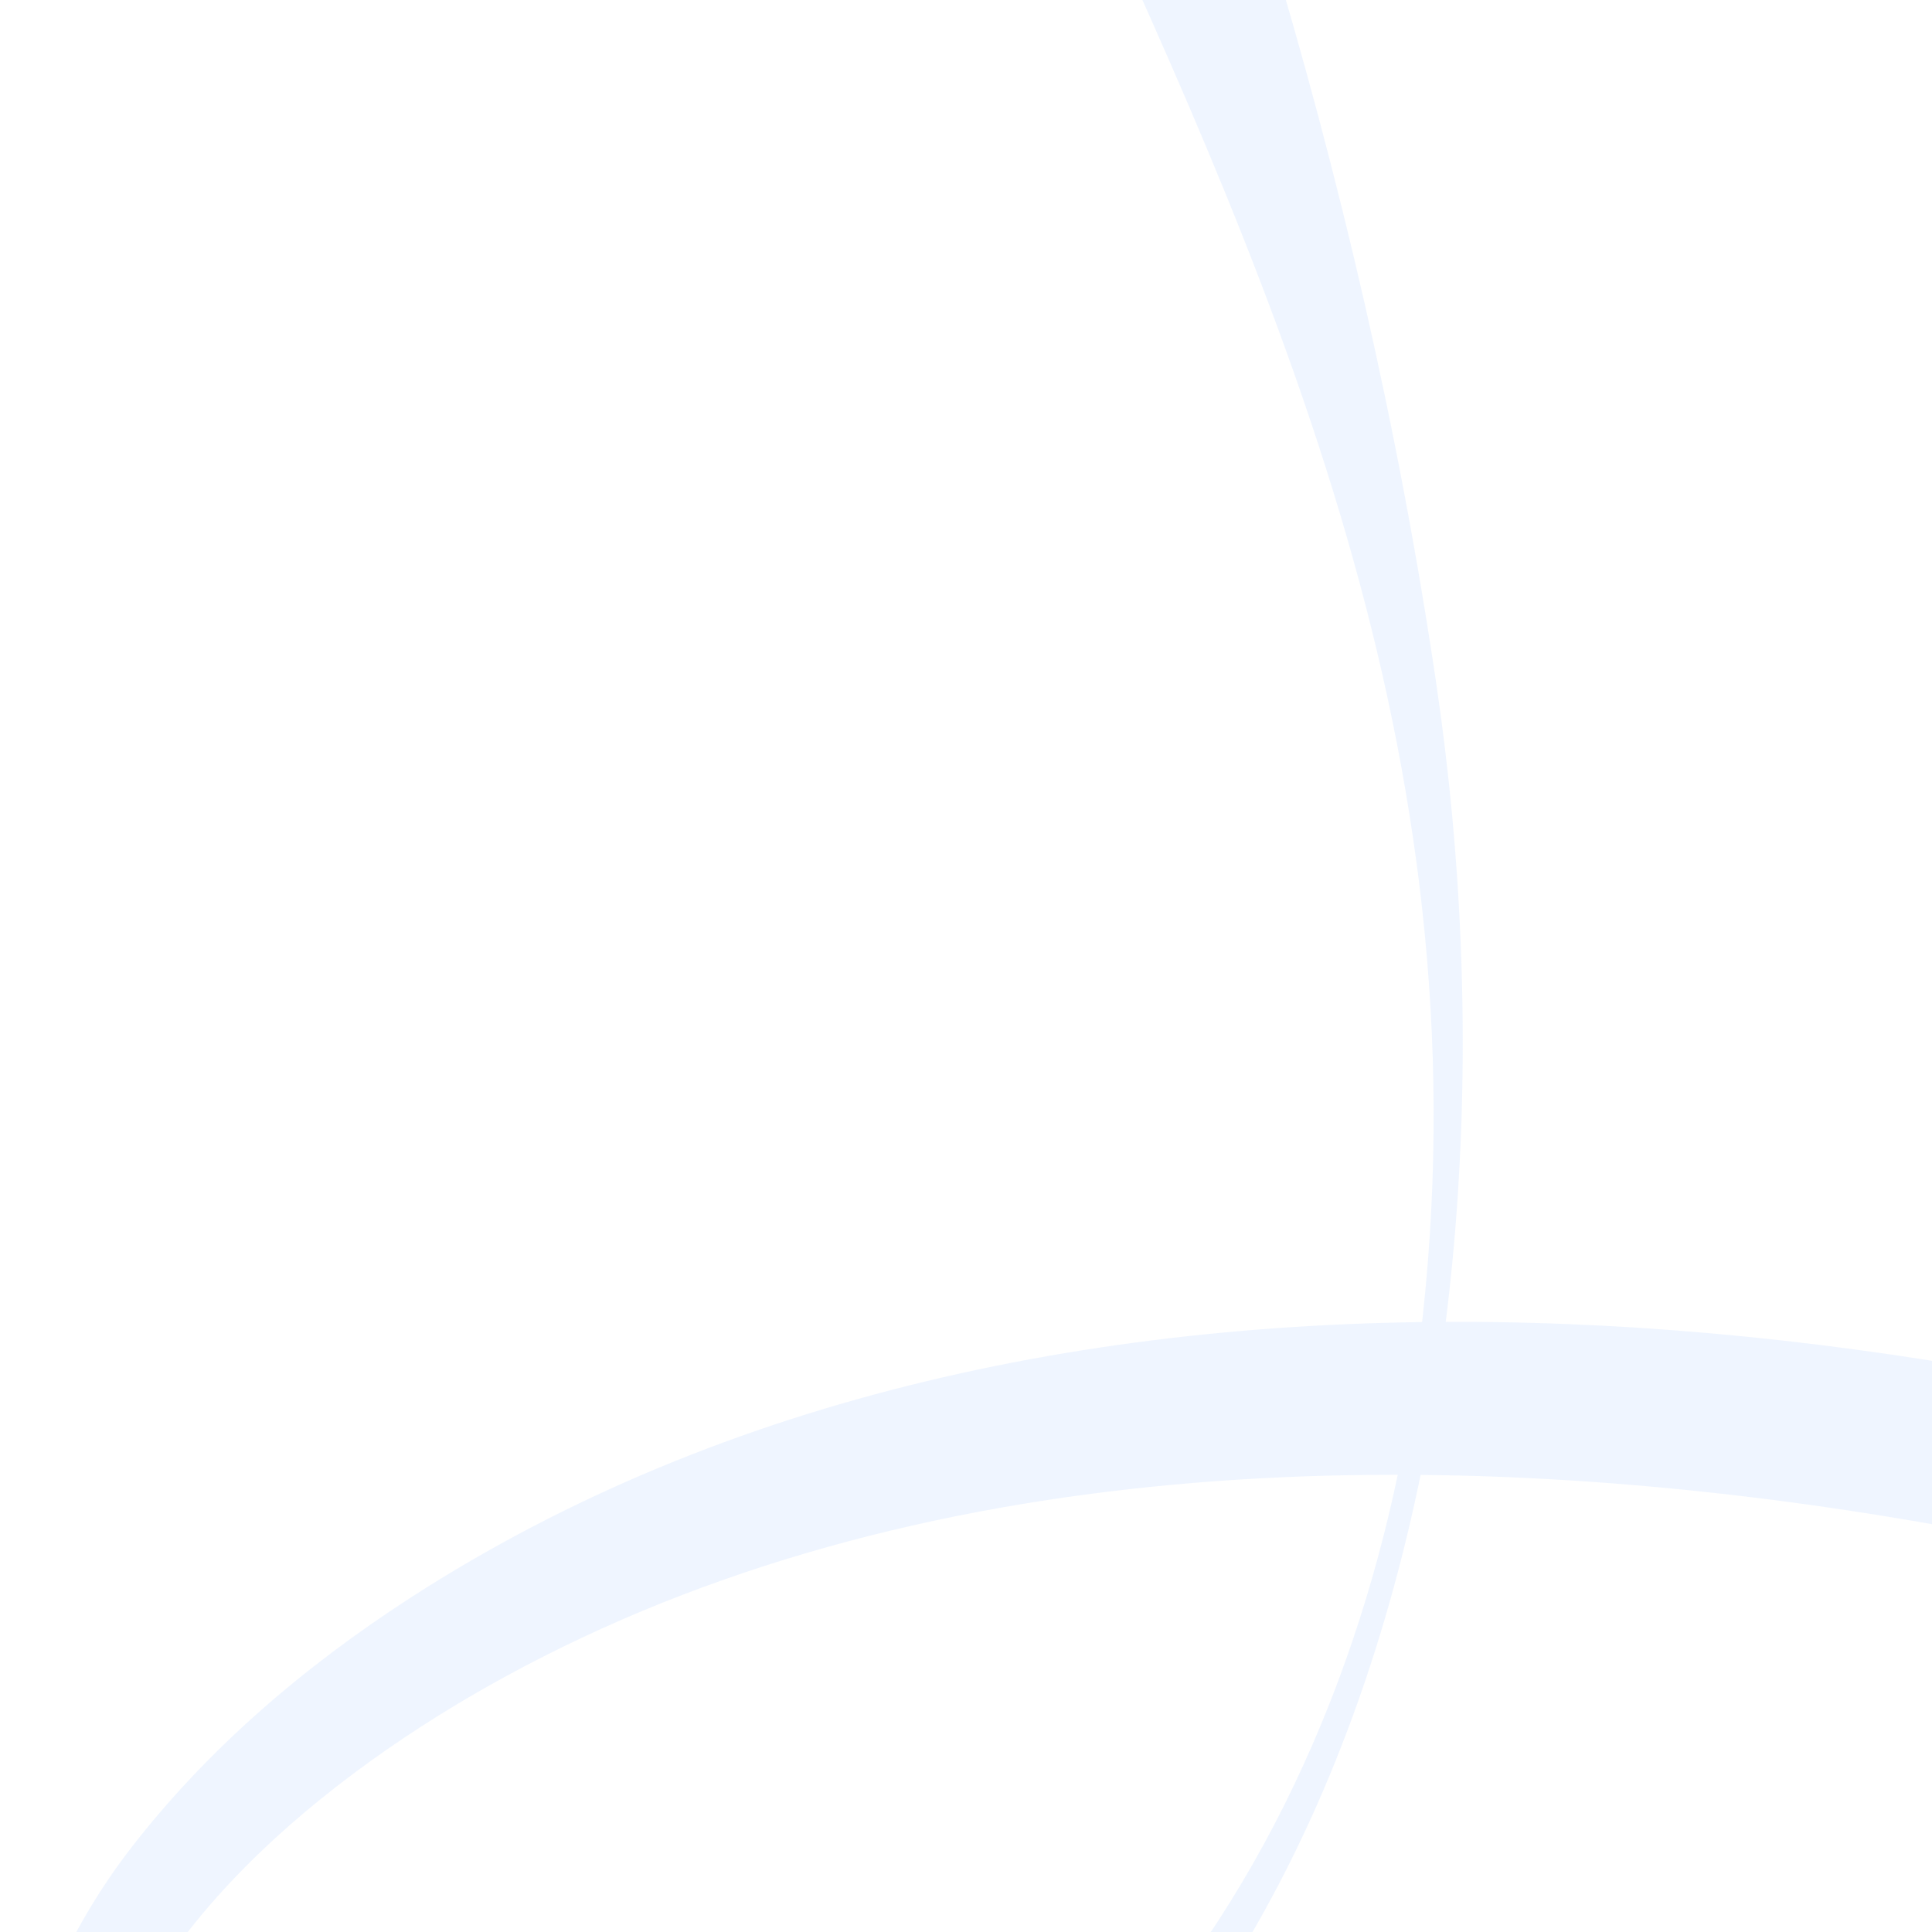 <svg width="303" height="303" viewBox="0 0 303 303" fill="none" xmlns="http://www.w3.org/2000/svg">
<path opacity="0.25" d="M167.479 -25.621C162.428 -36.533 174.23 -48.461 185.019 -42.029C193.005 -37.269 195.87 -19.328 198.503 -10.671C210.191 27.739 219.401 67.553 225.255 107.204C241.506 217.284 213.011 355.96 86.653 382.924C75.306 385.345 63.648 386.312 52.059 385.794C44.092 385.439 35.85 384.465 28.323 381.7C-13.318 366.404 -0.648 317.406 20.307 290.141C32.432 274.366 47.699 261.358 64.361 250.587C163.504 186.498 303.419 202.534 409.058 241.097C422.764 246.1 418.114 267.3 403.409 265.332C391.217 263.7 378.389 257.292 366.505 253.868C341.453 246.652 315.974 240.85 290.192 236.938C219.172 226.164 139.911 228.461 76.072 264.714C49.315 279.909 17.068 306.028 13.814 339.207C10.86 369.328 41.707 376.035 65.685 375.503C111.975 374.476 155.302 348.793 183.078 312.552C205.795 282.912 218.322 246.684 222.747 209.837C233.27 122.207 202.485 50.008 167.479 -25.621Z" fill="#C2D8FF"/>
</svg>
